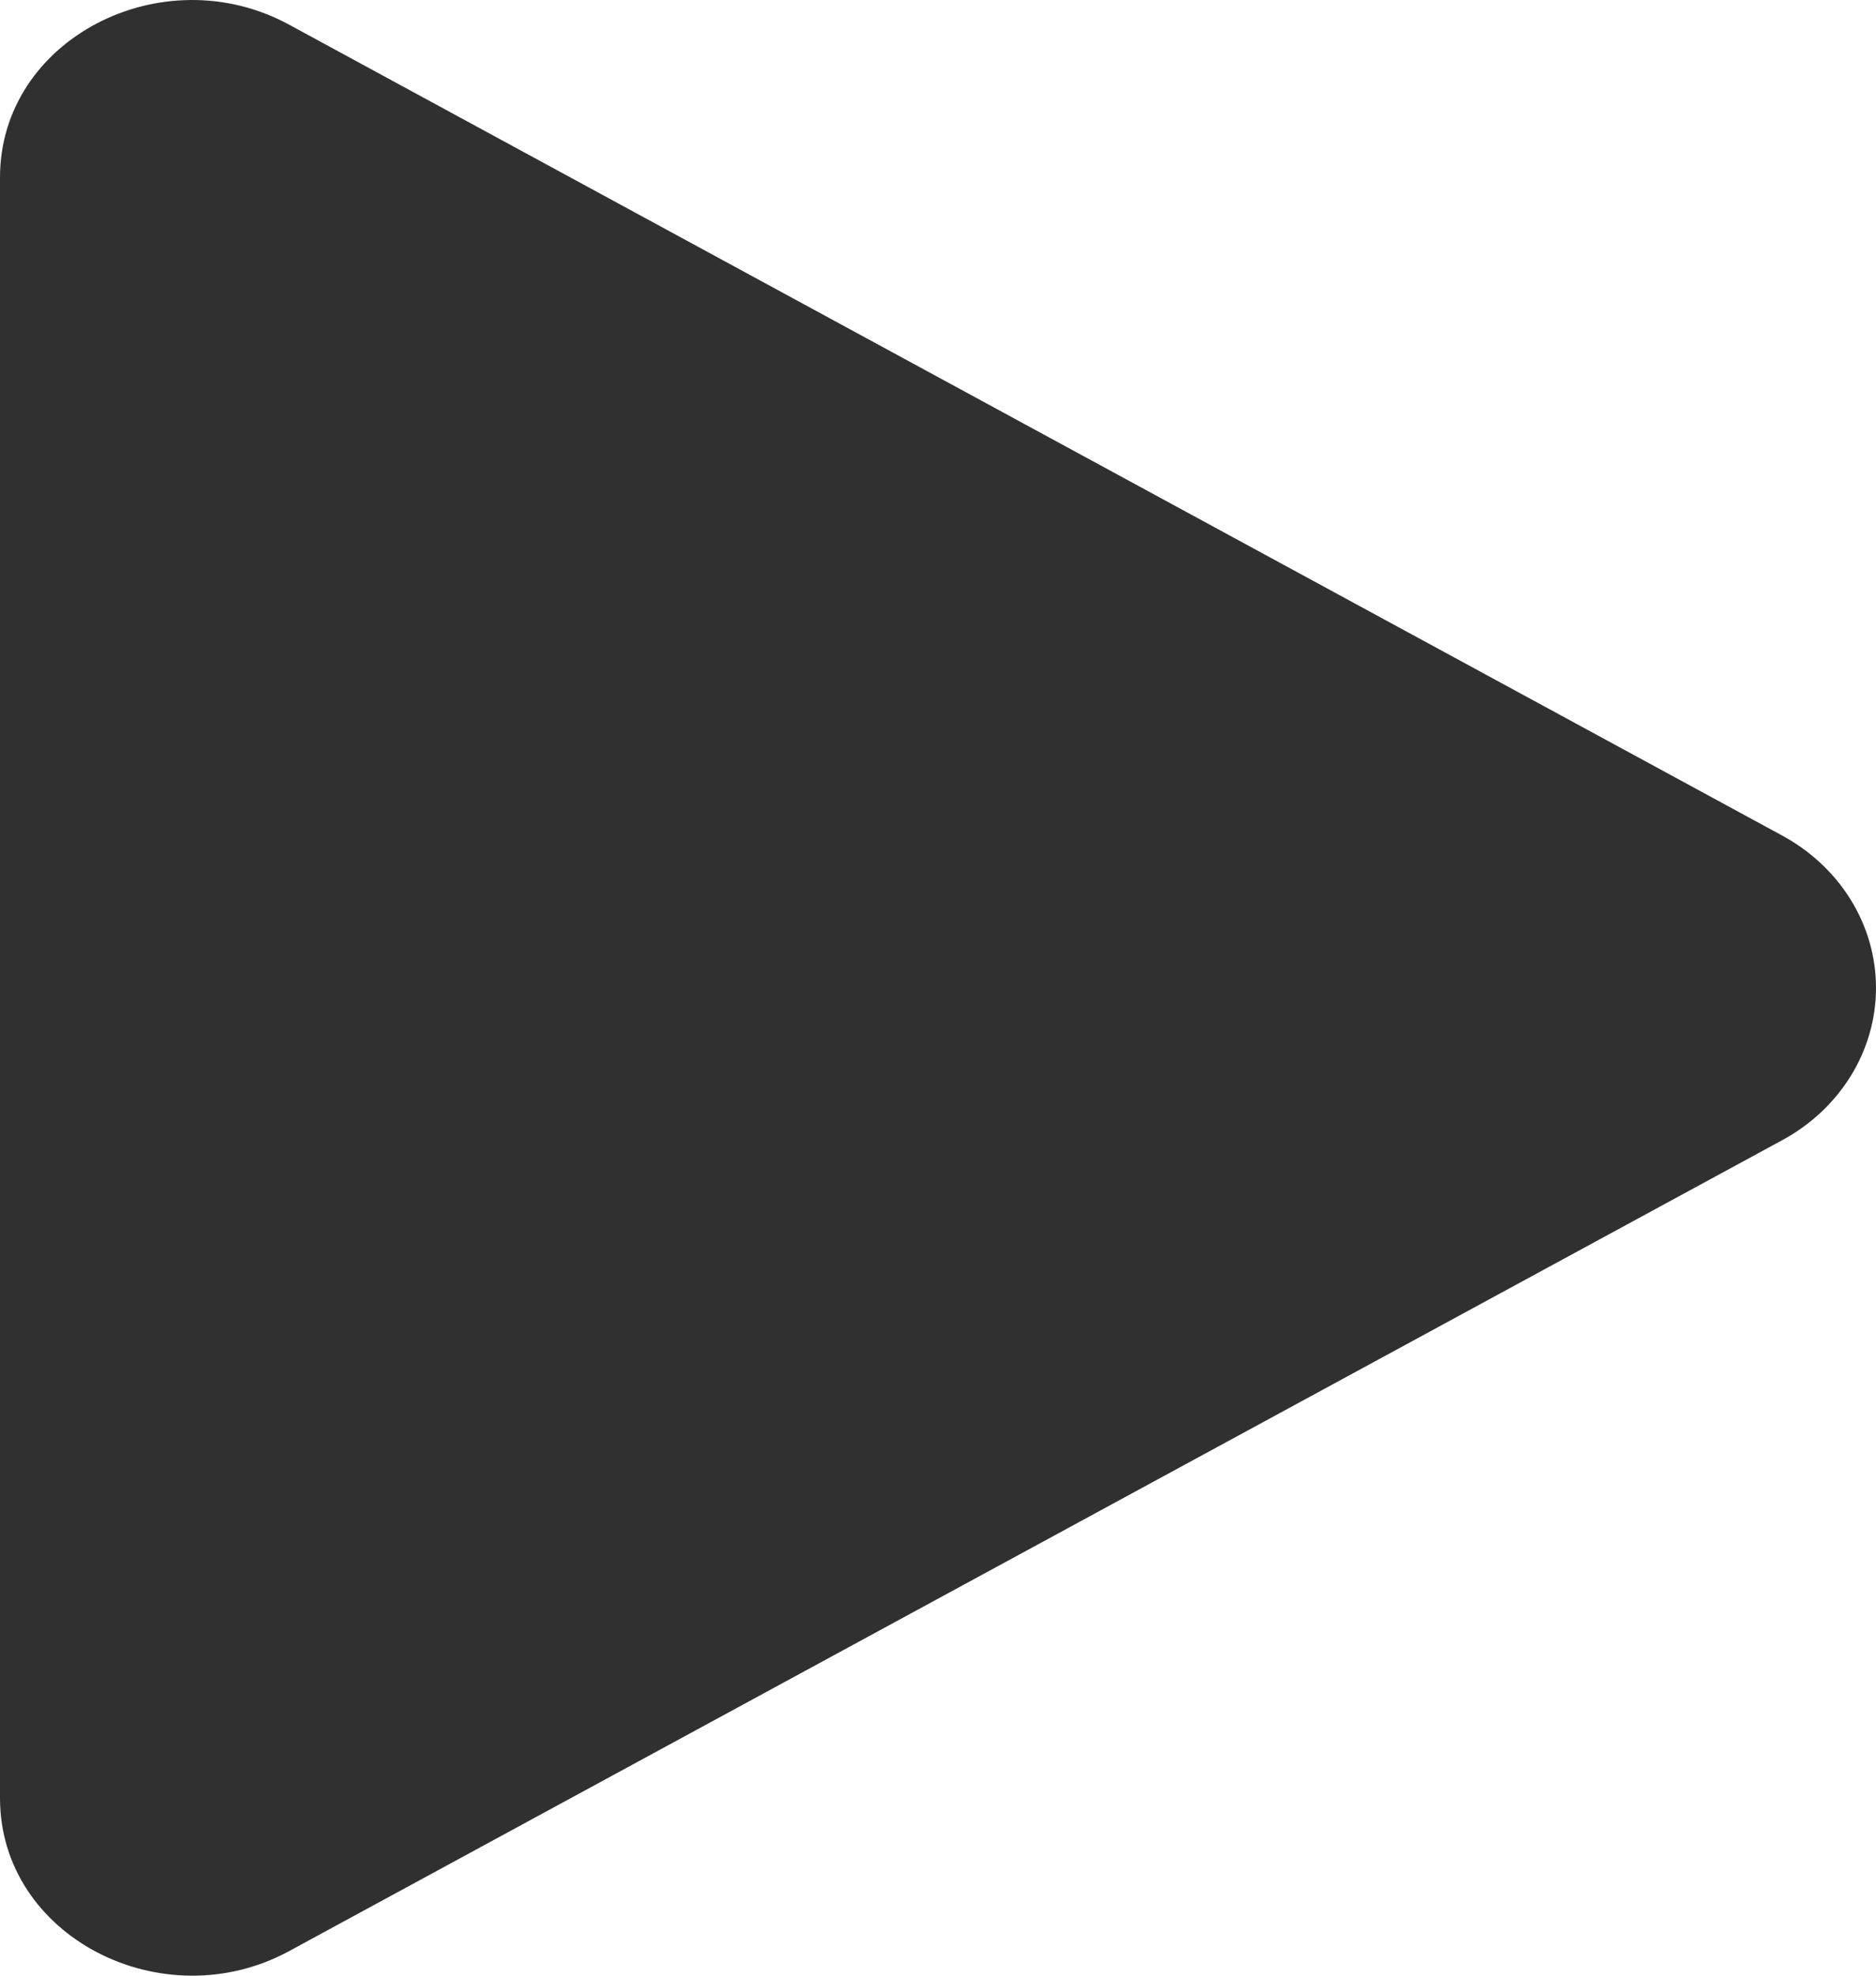 <?xml version="1.0" encoding="UTF-8"?> <svg xmlns="http://www.w3.org/2000/svg" width="76" height="80" viewBox="0 0 76 80" fill="none"> <path d="M72.159 46.192L11.713 79.005C6.583 81.787 0 78.419 0 72.811V7.184C0 1.585 6.574 -1.792 11.713 0.999L72.159 33.812C73.325 34.435 74.295 35.336 74.97 36.423C75.645 37.51 76 38.745 76 40.002C76 41.259 75.645 42.494 74.97 43.581C74.295 44.668 73.325 45.569 72.159 46.192Z" fill="#303031"></path> </svg> 